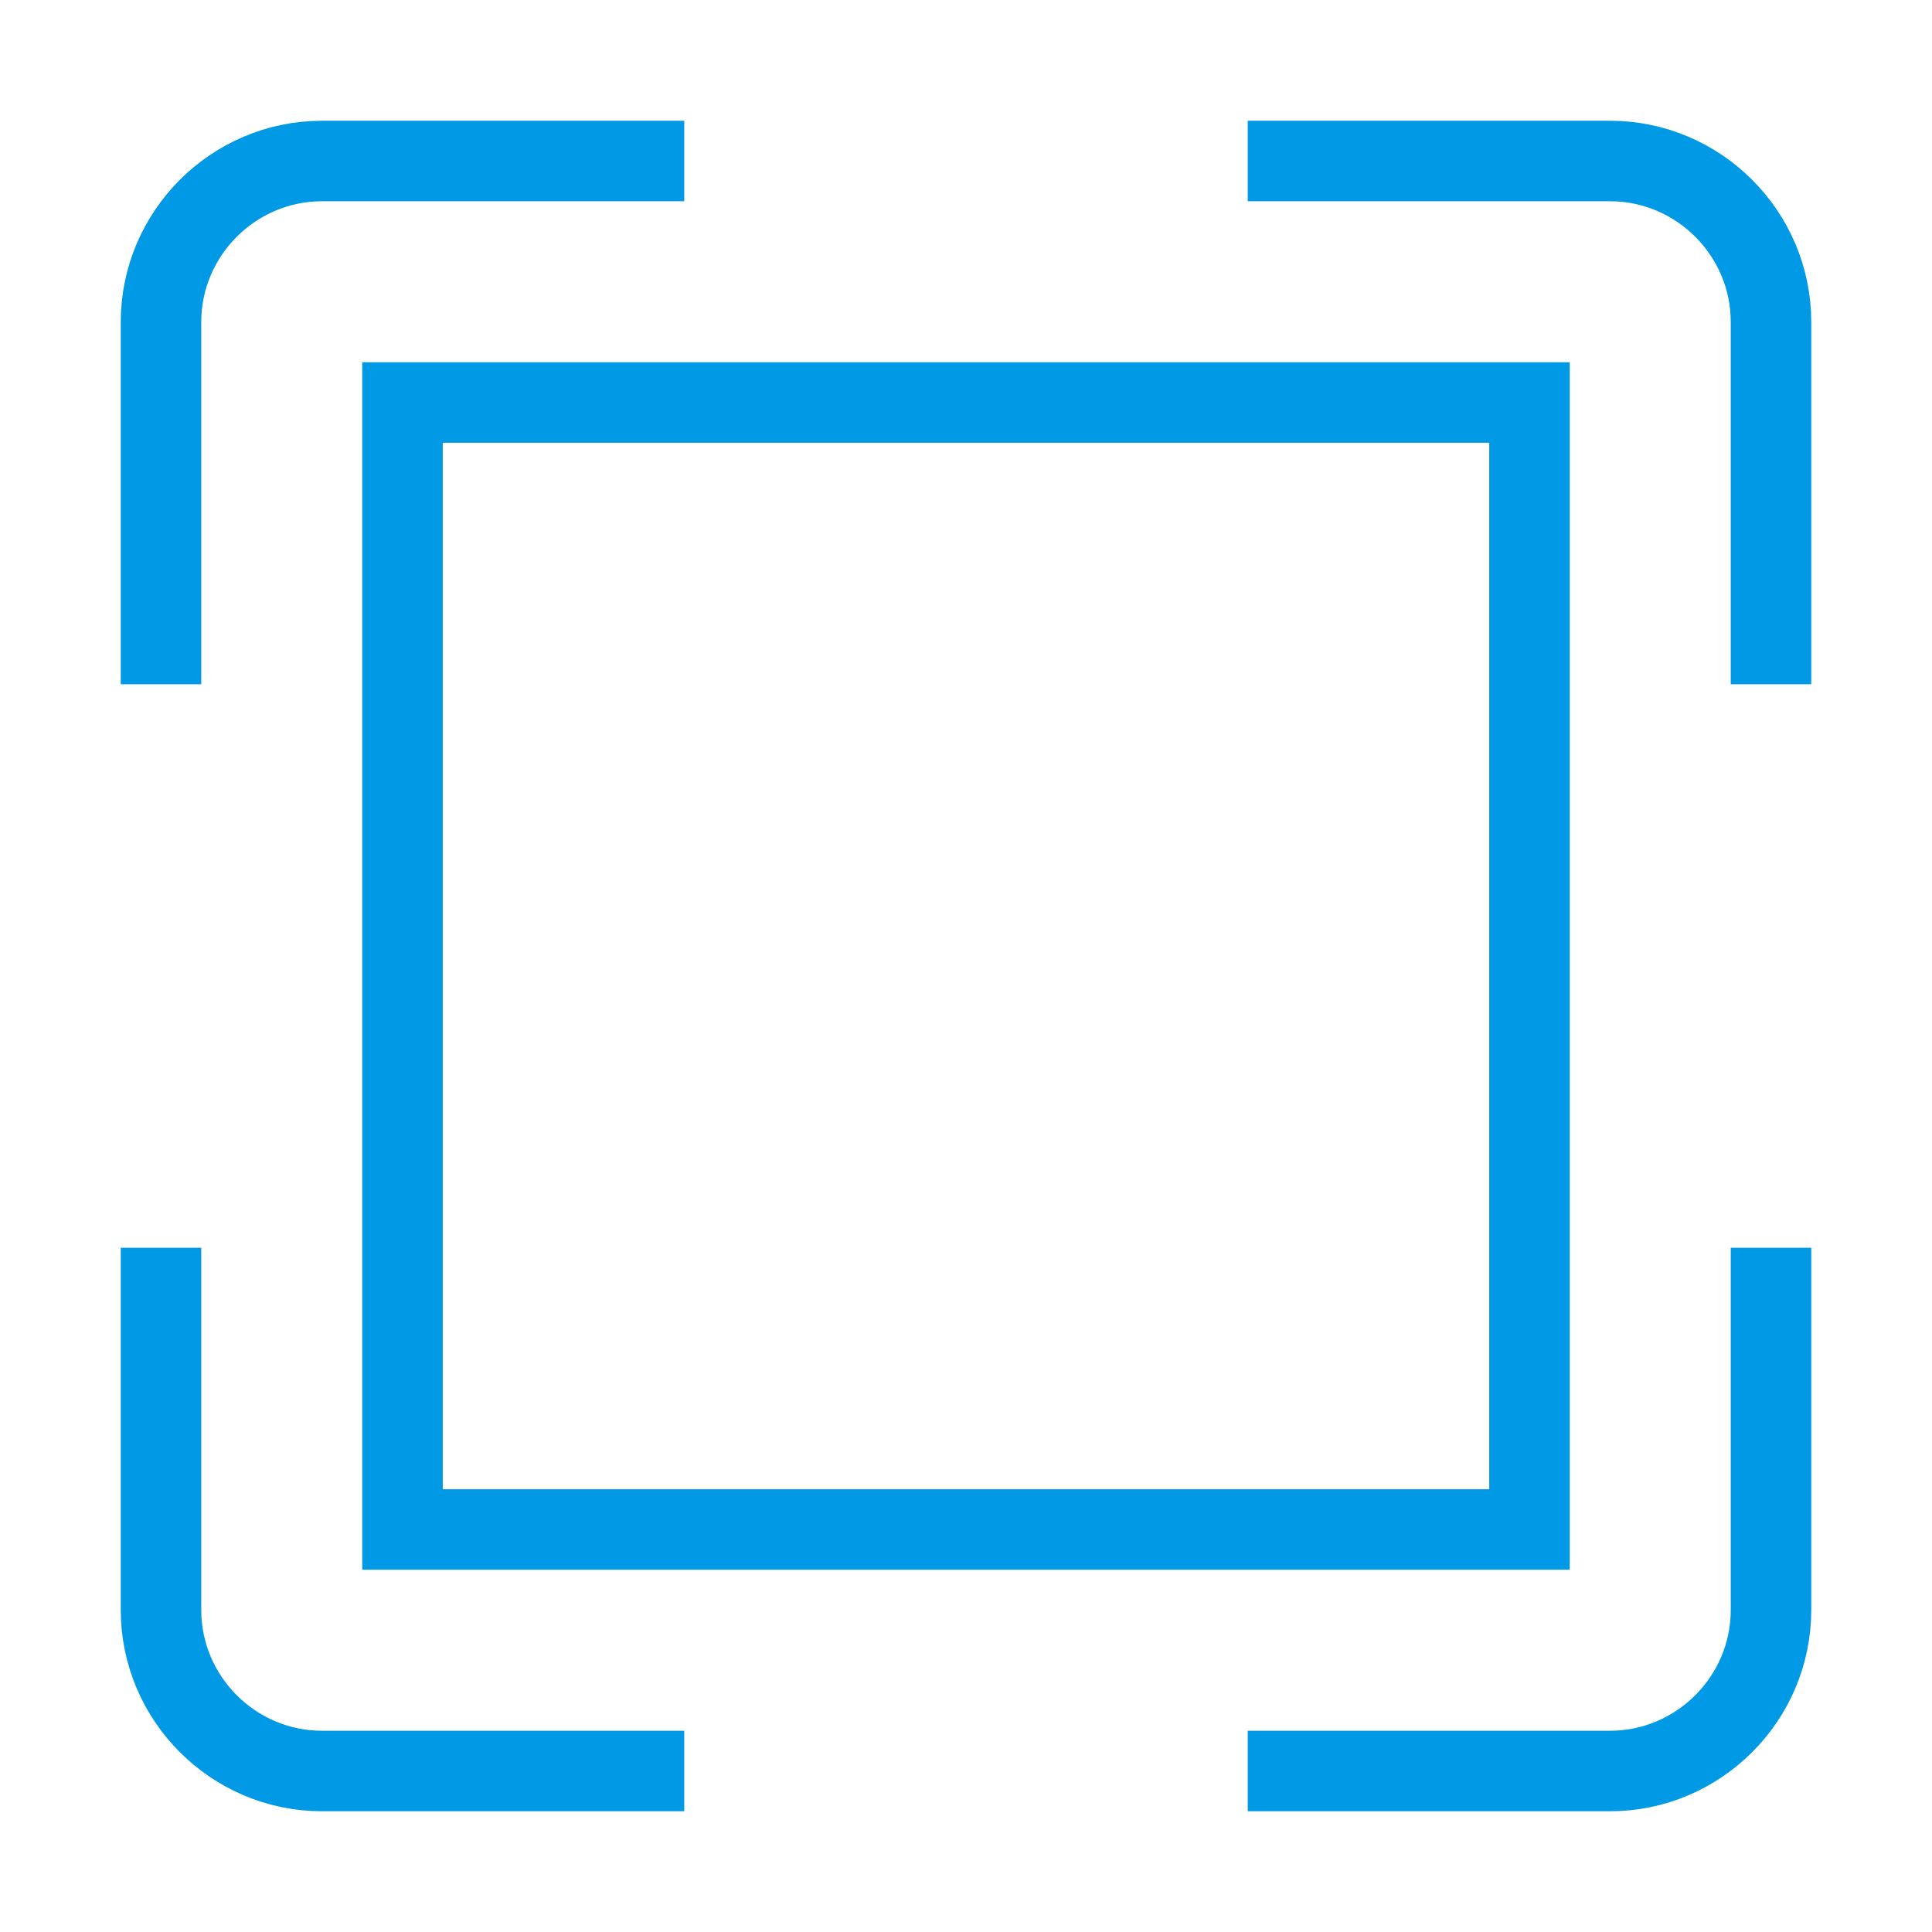 <?xml version="1.0" encoding="UTF-8"?>
<!-- Generator: Adobe Illustrator 28.2.0, SVG Export Plug-In . SVG Version: 6.00 Build 0)  -->
<svg xmlns="http://www.w3.org/2000/svg" xmlns:xlink="http://www.w3.org/1999/xlink" version="1.1" id="Lager_1" x="0px" y="0px" viewBox="0 0 48 48" style="enable-background:new 0 0 48 48;" xml:space="preserve">
<style type="text/css">
	.st0{fill:none;stroke:#0099E5;stroke-width:2;stroke-linecap:square;stroke-miterlimit:10;}
</style>
<rect x="10" y="10" class="st0" width="28" height="28"></rect>
<path class="st0" d="M4,16V8c0-2.2,1.8-4,4-4h8"></path>
<path class="st0" d="M32,4h8c2.2,0,4,1.8,4,4v8"></path>
<path class="st0" d="M44,32v8c0,2.2-1.8,4-4,4h-8"></path>
<path class="st0" d="M16,44H8c-2.2,0-4-1.8-4-4v-8"></path>
</svg>

